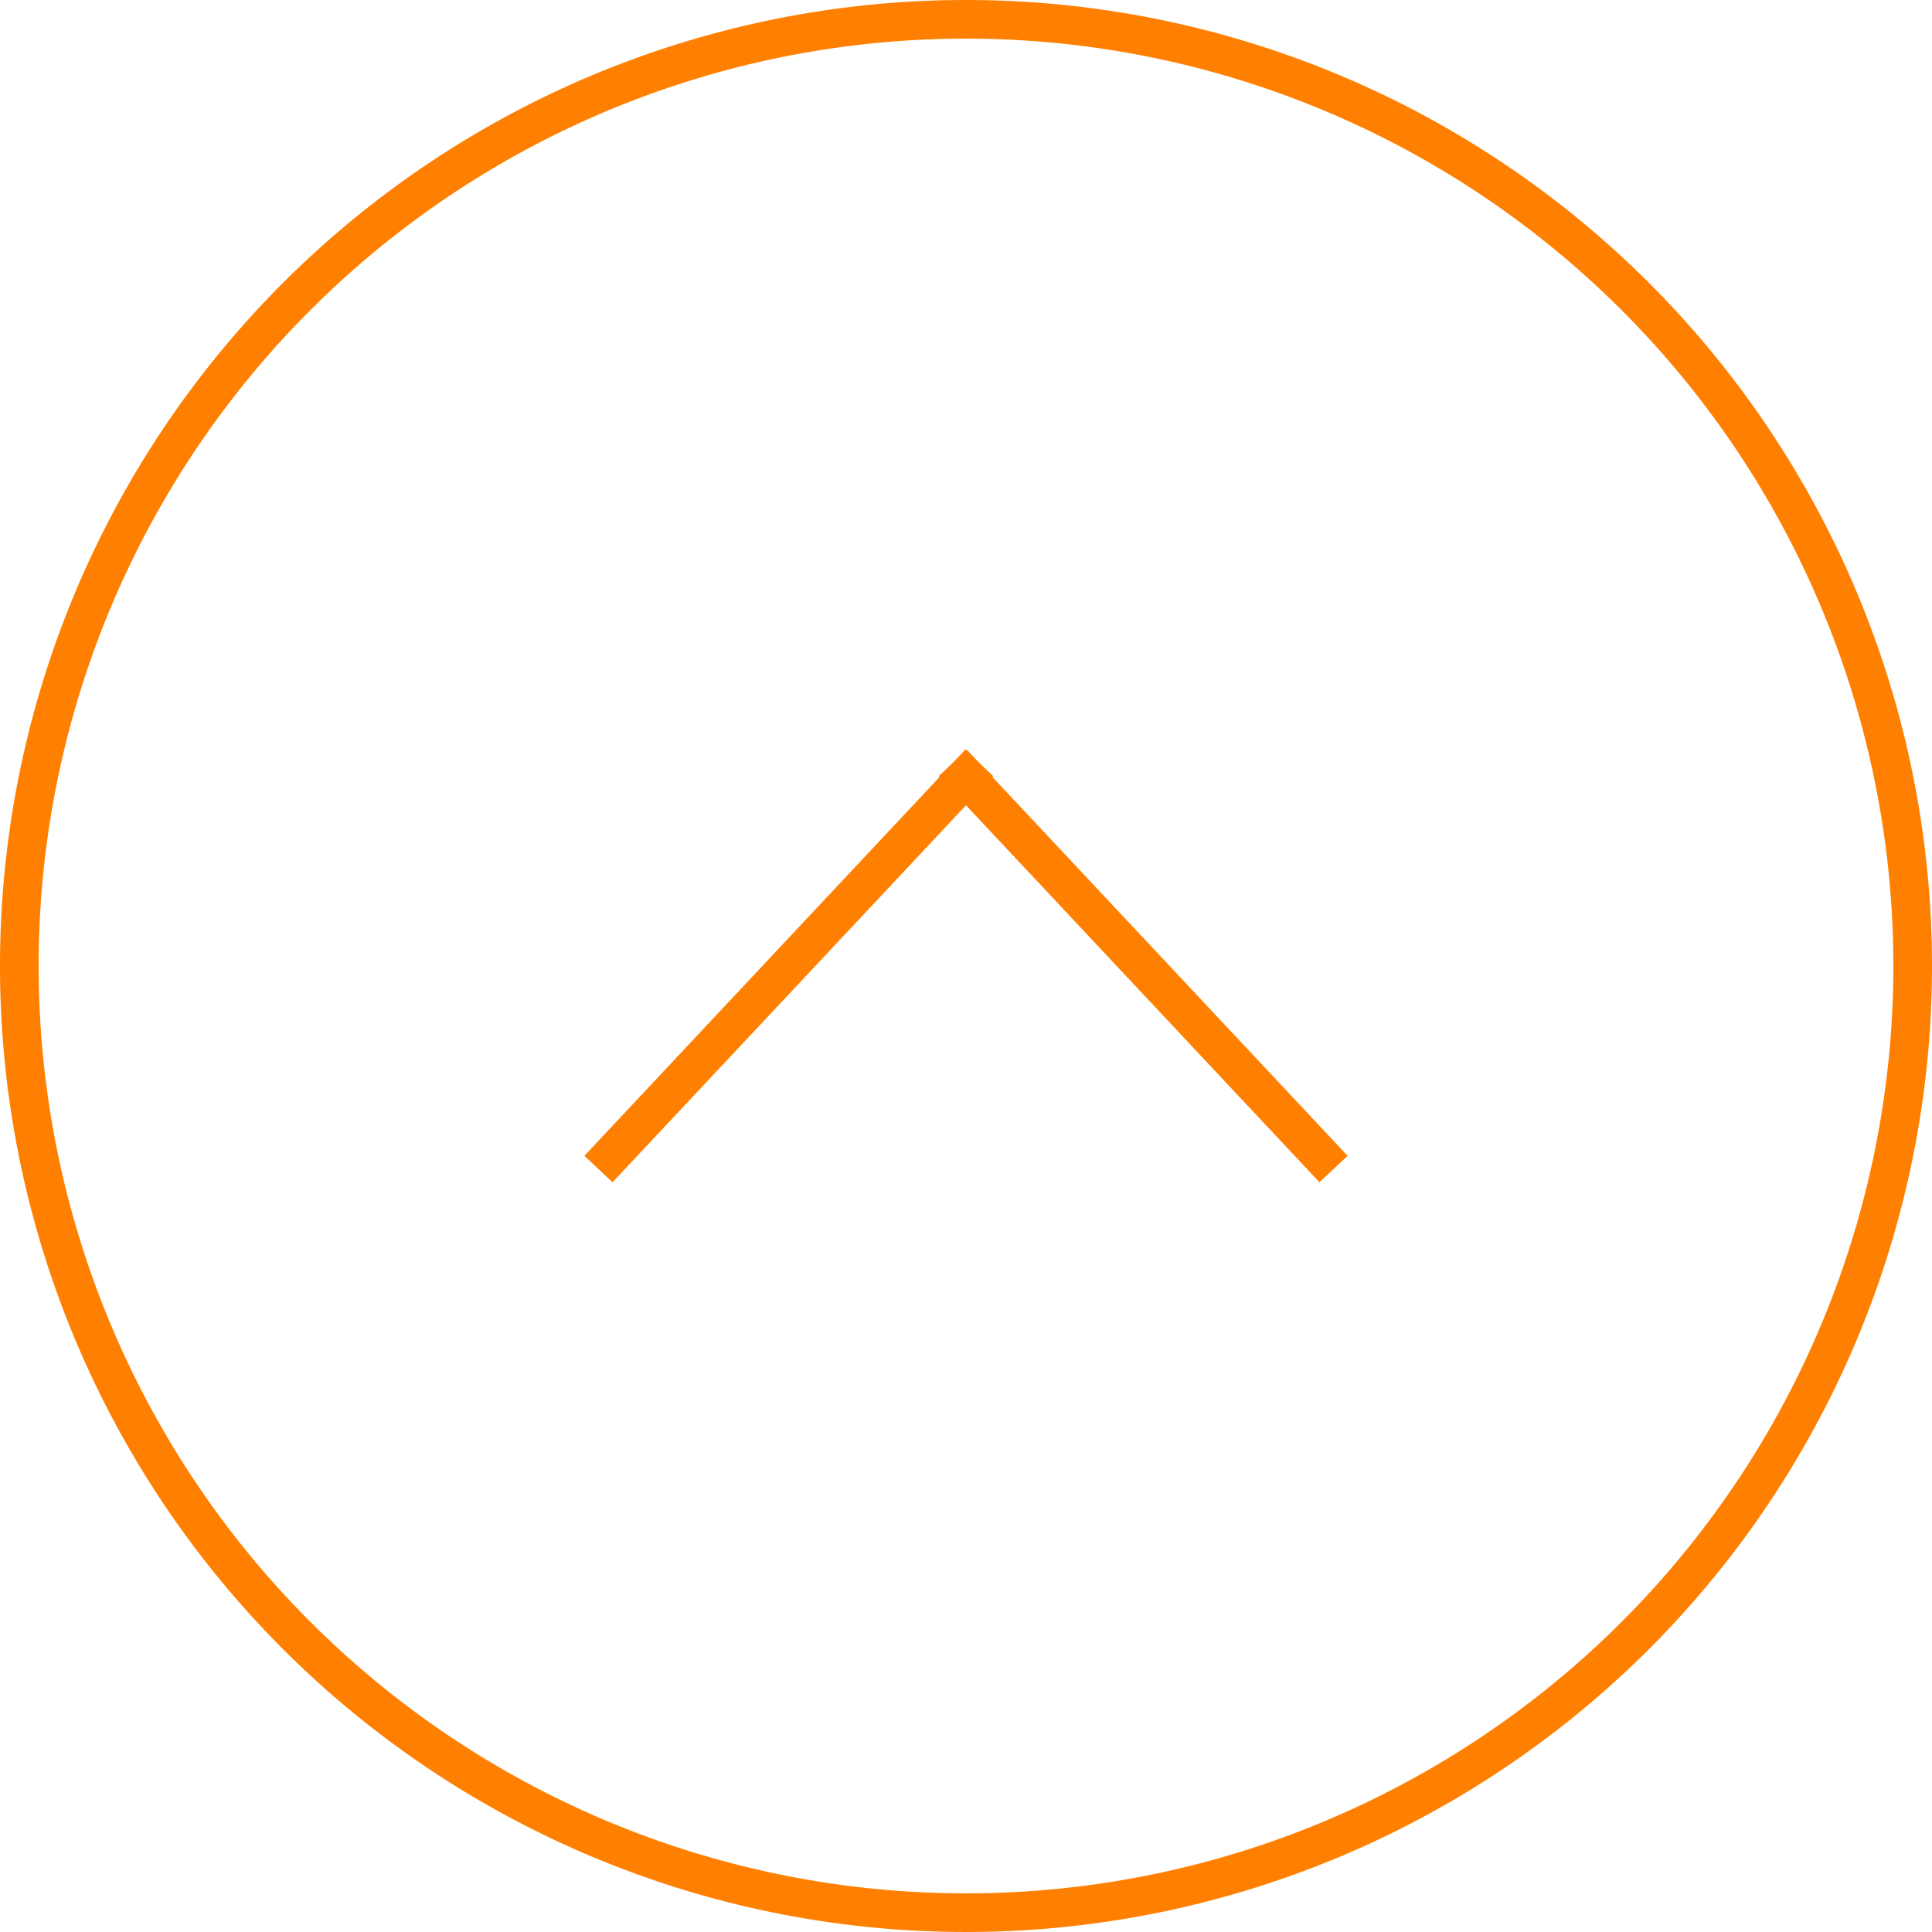 <svg id="footer" xmlns="http://www.w3.org/2000/svg" viewBox="0 0 50 50"><defs><style>.cls-1{fill:none;stroke:#ff8001;stroke-linecap:square;stroke-miterlimit:10;}.cls-2{fill:#ff8001;}</style></defs><title>page_top</title><line class="cls-1" x1="25" y1="20.11" x2="15.83" y2="29.89"/><line class="cls-1" x1="25" y1="20.11" x2="34.17" y2="29.89"/><path class="cls-2" d="M25,1A24,24,0,1,1,1,25,24,24,0,0,1,25,1m0-1A25,25,0,1,0,50,25,25,25,0,0,0,25,0Z"/></svg>
